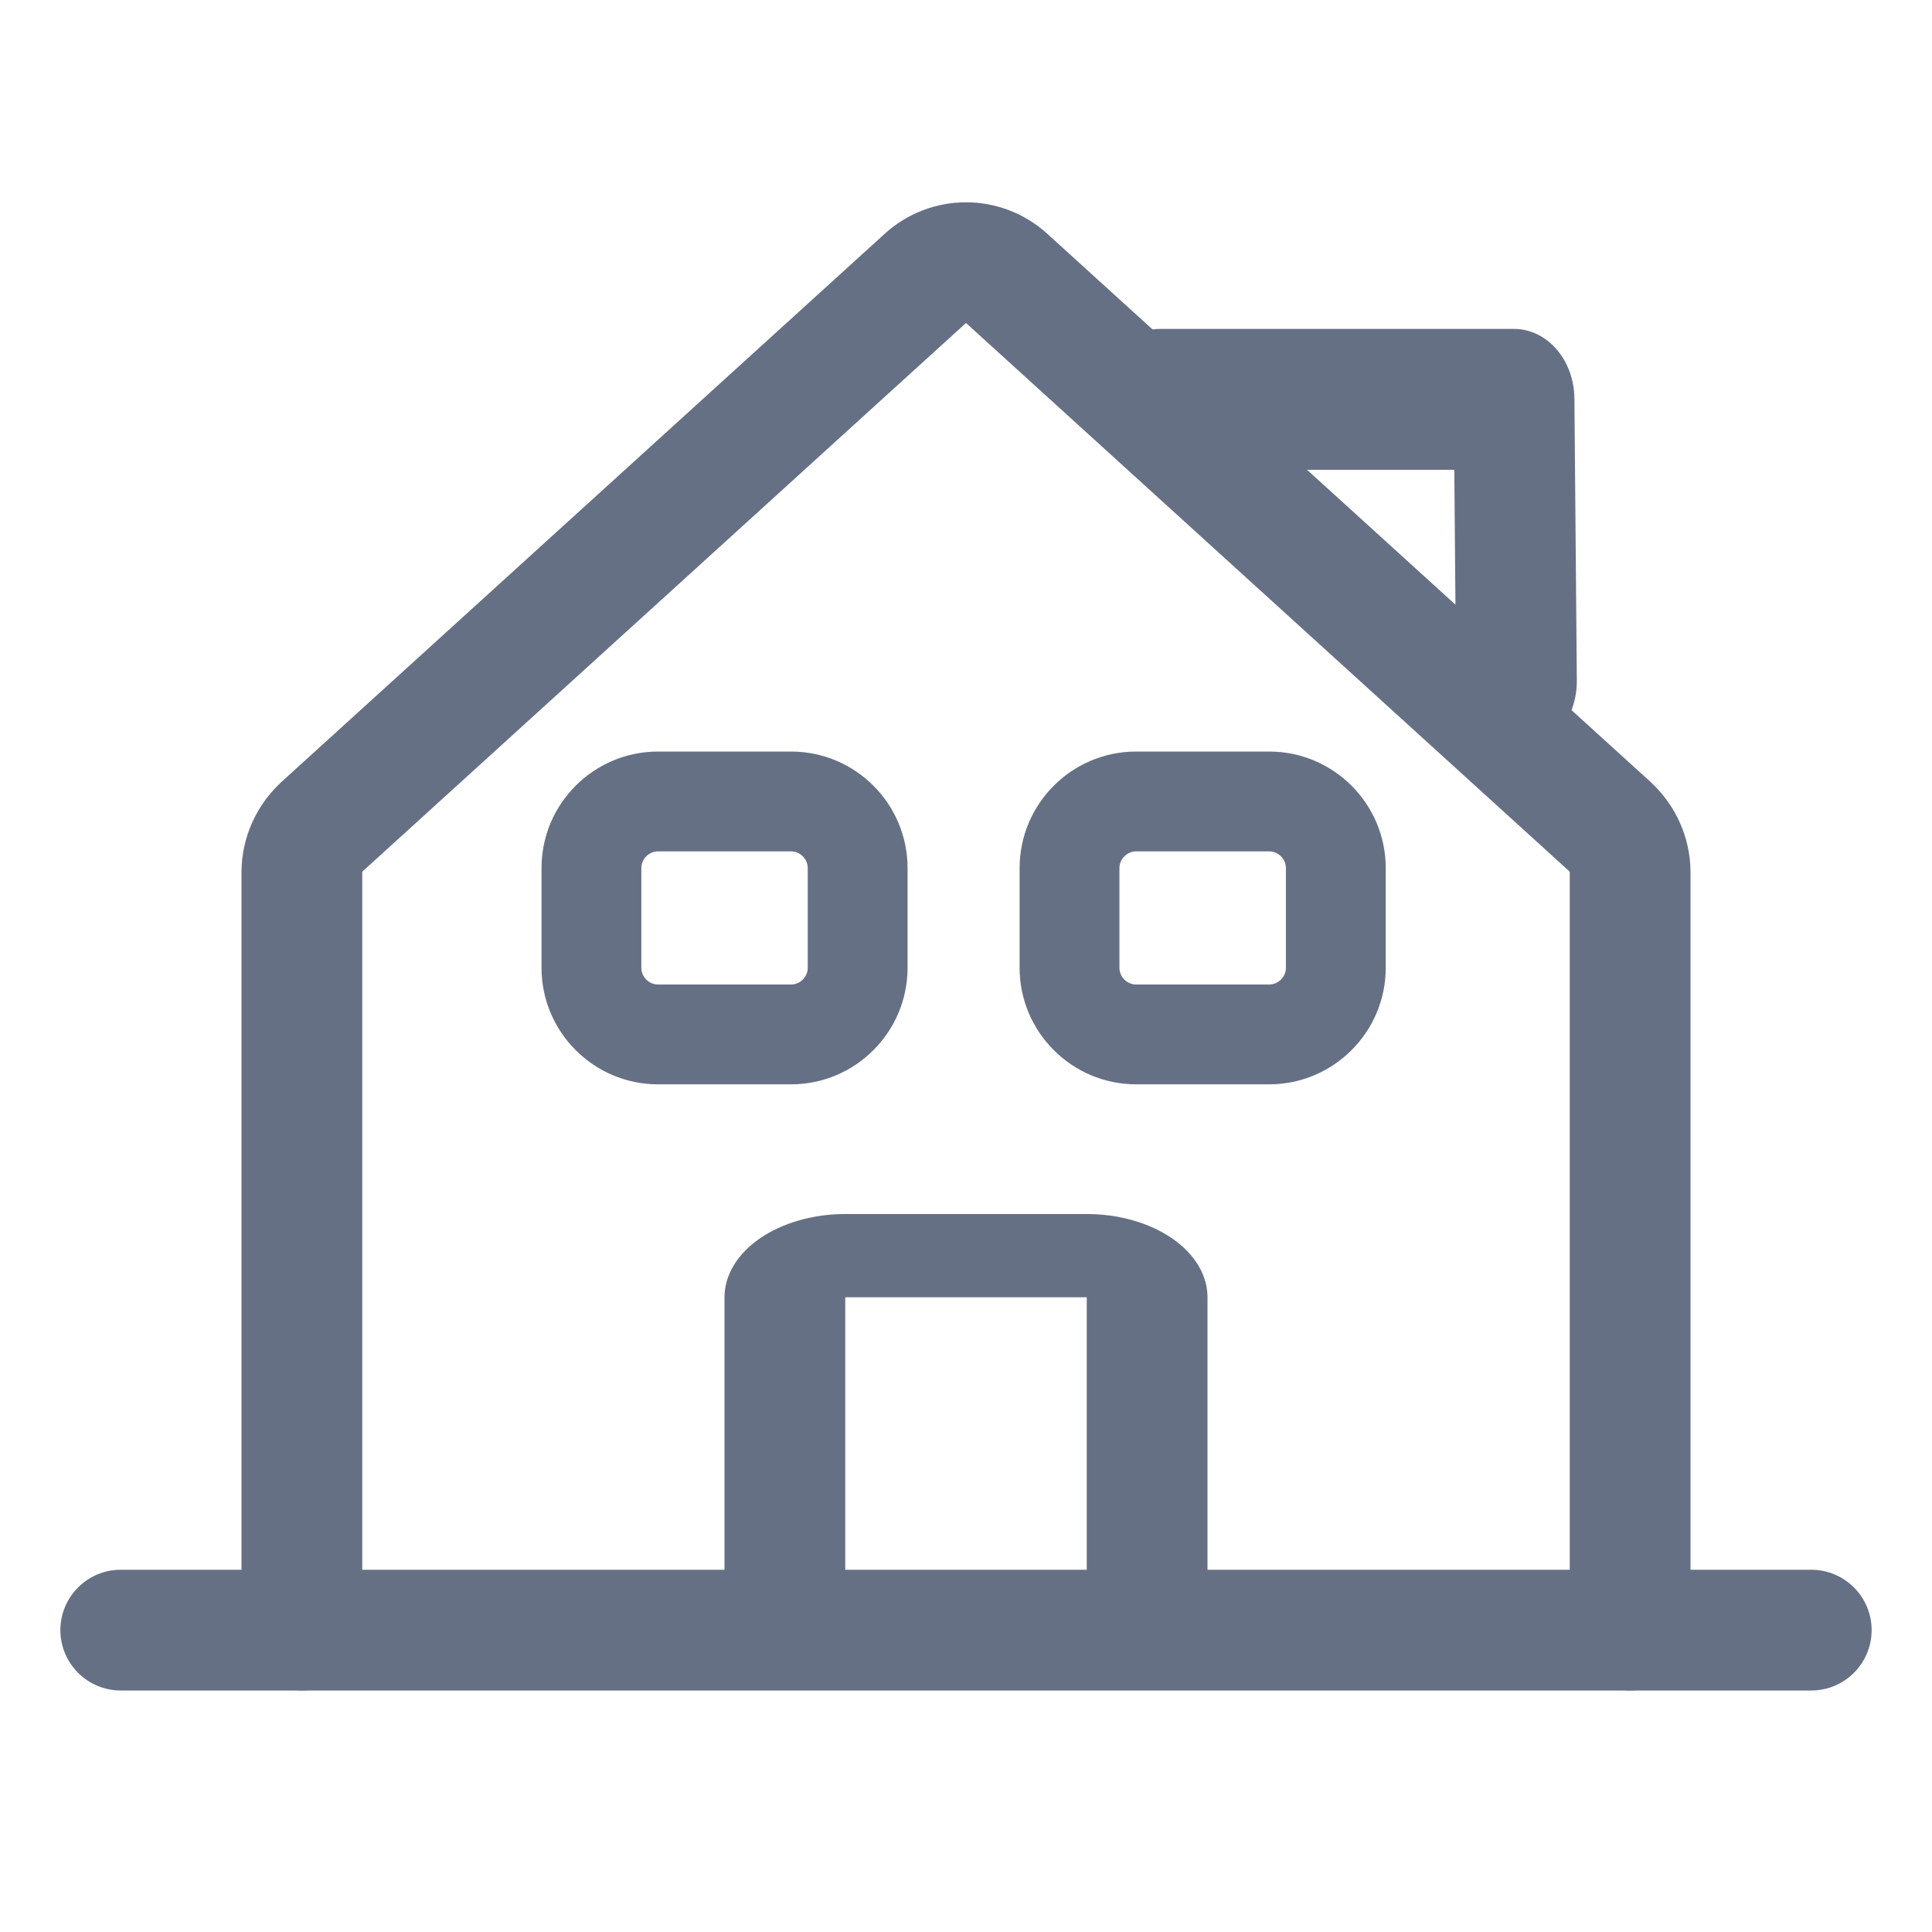 <svg xmlns="http://www.w3.org/2000/svg" width="24" height="24" viewBox="0 0 24 24" fill="none"><path fill-rule="evenodd" clip-rule="evenodd" d="M10.989 2.905C11.265 2.653 11.626 2.513 12 2.513C12.374 2.513 12.735 2.653 13.011 2.905C13.012 2.905 13.012 2.906 13.012 2.906L20.511 9.72L20.521 9.73C20.669 9.87 20.788 10.038 20.87 10.224C20.953 10.411 20.997 10.612 21 10.816L21 10.828L21 20.25C21 20.664 20.664 21 20.25 21C19.836 21 19.5 20.664 19.5 20.25V10.838C19.5 10.835 19.499 10.832 19.498 10.829C19.497 10.827 19.495 10.824 19.493 10.822L12.002 4.014L12 4.013L11.998 4.014L4.507 10.822C4.505 10.824 4.503 10.827 4.502 10.829C4.501 10.832 4.5 10.835 4.5 10.838V20.25C4.5 20.664 4.164 21 3.75 21C3.336 21 3 20.664 3 20.25V10.816C3.003 10.612 3.047 10.411 3.13 10.224C3.212 10.038 3.331 9.87 3.479 9.73L3.489 9.72L10.988 2.906C10.988 2.906 10.988 2.905 10.989 2.905Z" fill="#667085"></path><path fill-rule="evenodd" clip-rule="evenodd" d="M0.75 20.25C0.75 19.836 1.086 19.5 1.5 19.5H22.5C22.914 19.5 23.25 19.836 23.25 20.25C23.25 20.664 22.914 21 22.5 21H1.5C1.086 21 0.75 20.664 0.75 20.25Z" fill="#667085"></path><path fill-rule="evenodd" clip-rule="evenodd" d="M9.439 15.384C9.721 15.19 10.102 15.081 10.5 15.081H13.5C13.898 15.081 14.279 15.19 14.561 15.384C14.842 15.578 15 15.841 15 16.115V19.733C15 20.019 14.664 20.25 14.25 20.25C13.836 20.25 13.5 20.019 13.5 19.733V16.115L10.5 16.115L10.5 19.733C10.5 20.019 10.164 20.25 9.75 20.25C9.336 20.25 9 20.019 9 19.733V16.115C9 15.841 9.158 15.578 9.439 15.384Z" fill="#667085"></path><path fill-rule="evenodd" clip-rule="evenodd" d="M14.113 10.576C14.001 10.576 13.906 10.671 13.906 10.783V12.023C13.906 12.135 14.001 12.23 14.113 12.23H15.767C15.879 12.23 15.974 12.135 15.974 12.023V10.783C15.974 10.671 15.879 10.576 15.767 10.576H14.113ZM12.666 10.783C12.666 9.985 13.316 9.336 14.113 9.336H15.767C16.564 9.336 17.214 9.985 17.214 10.783V12.023C17.214 12.82 16.564 13.47 15.767 13.47H14.113C13.316 13.47 12.666 12.82 12.666 12.023V10.783Z" fill="#667085"></path><path fill-rule="evenodd" clip-rule="evenodd" d="M8.174 10.576C8.061 10.576 7.967 10.671 7.967 10.783V12.023C7.967 12.135 8.061 12.23 8.174 12.23H9.827C9.94 12.23 10.034 12.135 10.034 12.023V10.783C10.034 10.671 9.94 10.576 9.827 10.576H8.174ZM6.727 10.783C6.727 9.985 7.376 9.336 8.174 9.336H9.827C10.625 9.336 11.274 9.985 11.274 10.783V12.023C11.274 12.82 10.625 13.47 9.827 13.47H8.174C7.376 13.47 6.727 12.82 6.727 12.023V10.783Z" fill="#667085"></path><path fill-rule="evenodd" clip-rule="evenodd" d="M13.658 4.961C13.658 4.477 13.994 4.086 14.408 4.086H18.808C19.22 4.086 19.554 4.472 19.558 4.952L19.588 8.452C19.592 8.935 19.26 9.331 18.846 9.336C18.431 9.34 18.092 8.953 18.088 8.469L18.066 5.836H14.408C13.994 5.836 13.658 5.444 13.658 4.961Z" fill="#667085"></path></svg>